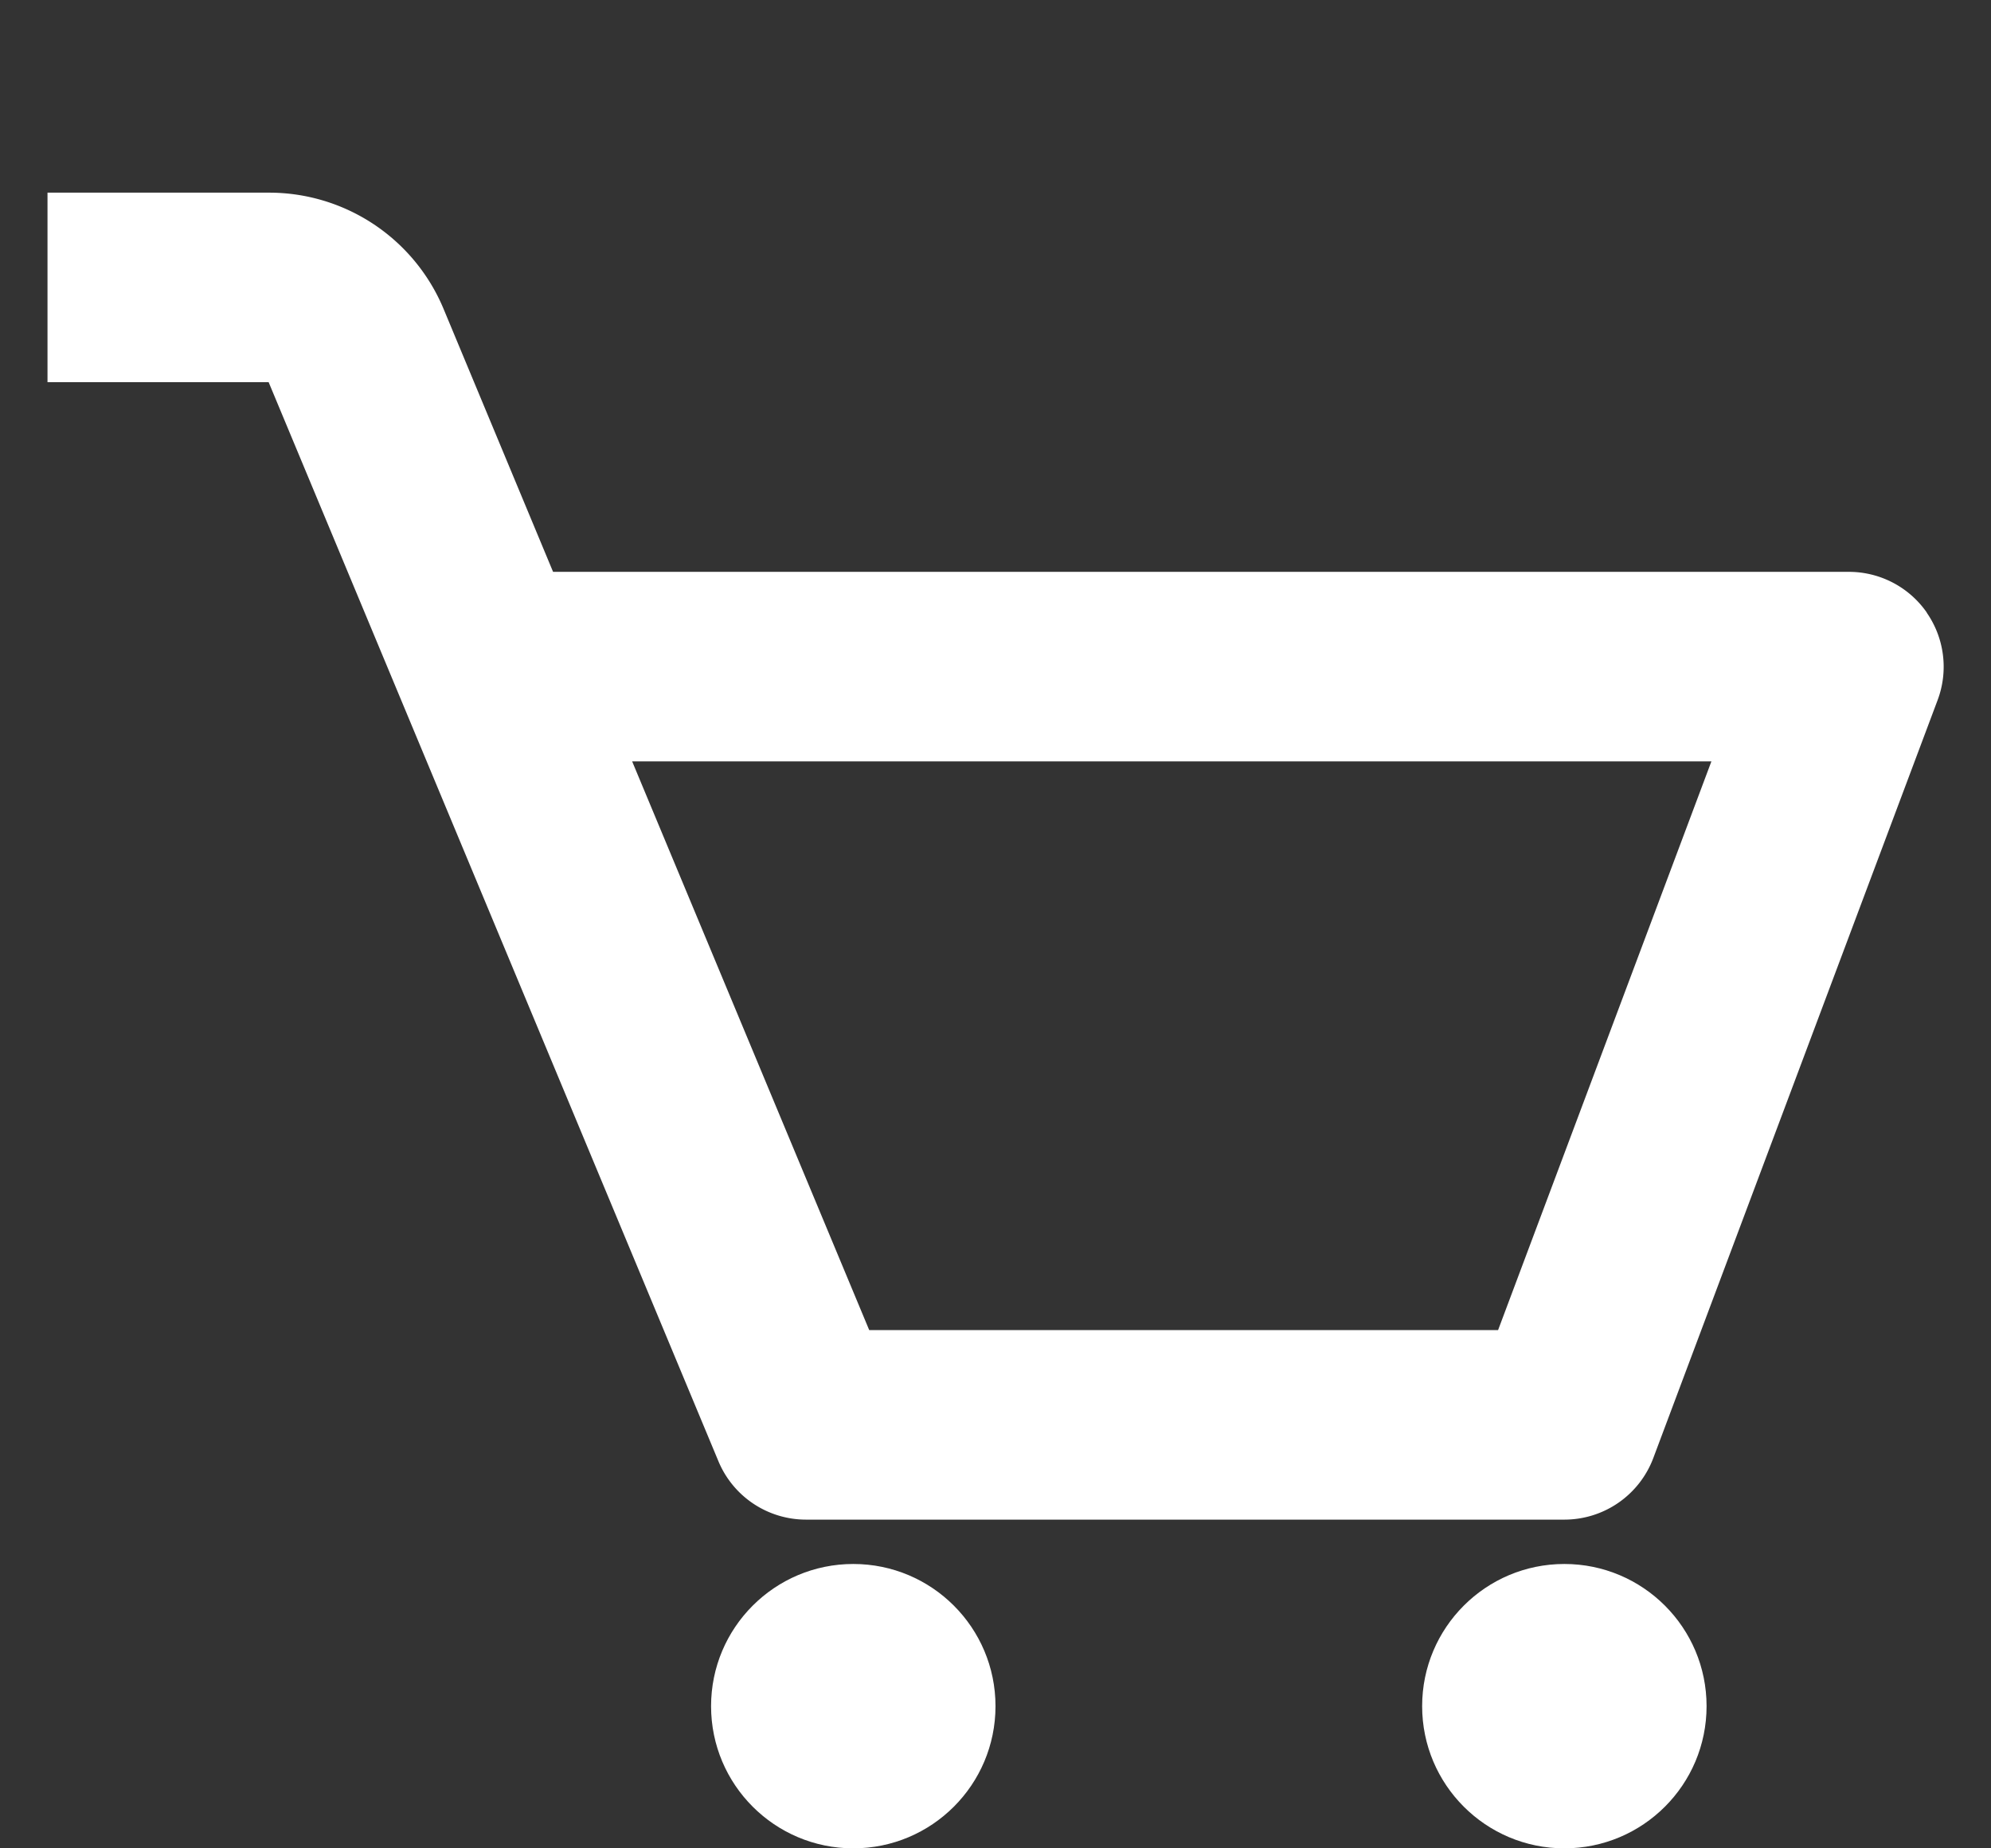 <svg xmlns="http://www.w3.org/2000/svg" width="14" height="13" viewBox="0 0 14 13"><rect x="0" y="0" width="14" height="13" fill="#333333" stroke="none"/><g transform="translate(-17804 13130)"><g transform="translate(17804.334 -13128.645)"><path d="M15.215,5.954a.667.667,0,0,0-.548-.287H5.555L4.786,3.82A1.329,1.329,0,0,0,3.555,3H2V4.333H3.555l3.163,7.59a.667.667,0,0,0,.615.41h5.333a.668.668,0,0,0,.625-.432l2-5.333a.667.667,0,0,0-.077-.614ZM12.2,11H7.778L6.111,7H13.7Z" transform="translate(-2 -3)" fill="#fff"/><circle cx="1" cy="1" r="1" transform="translate(4.666 9.645)" fill="#fff"/><circle cx="1" cy="1" r="1" transform="translate(9.666 9.645)" fill="#fff"/></g><rect width="14" height="13" transform="translate(17804 -13130)" fill="none"/></g></svg>